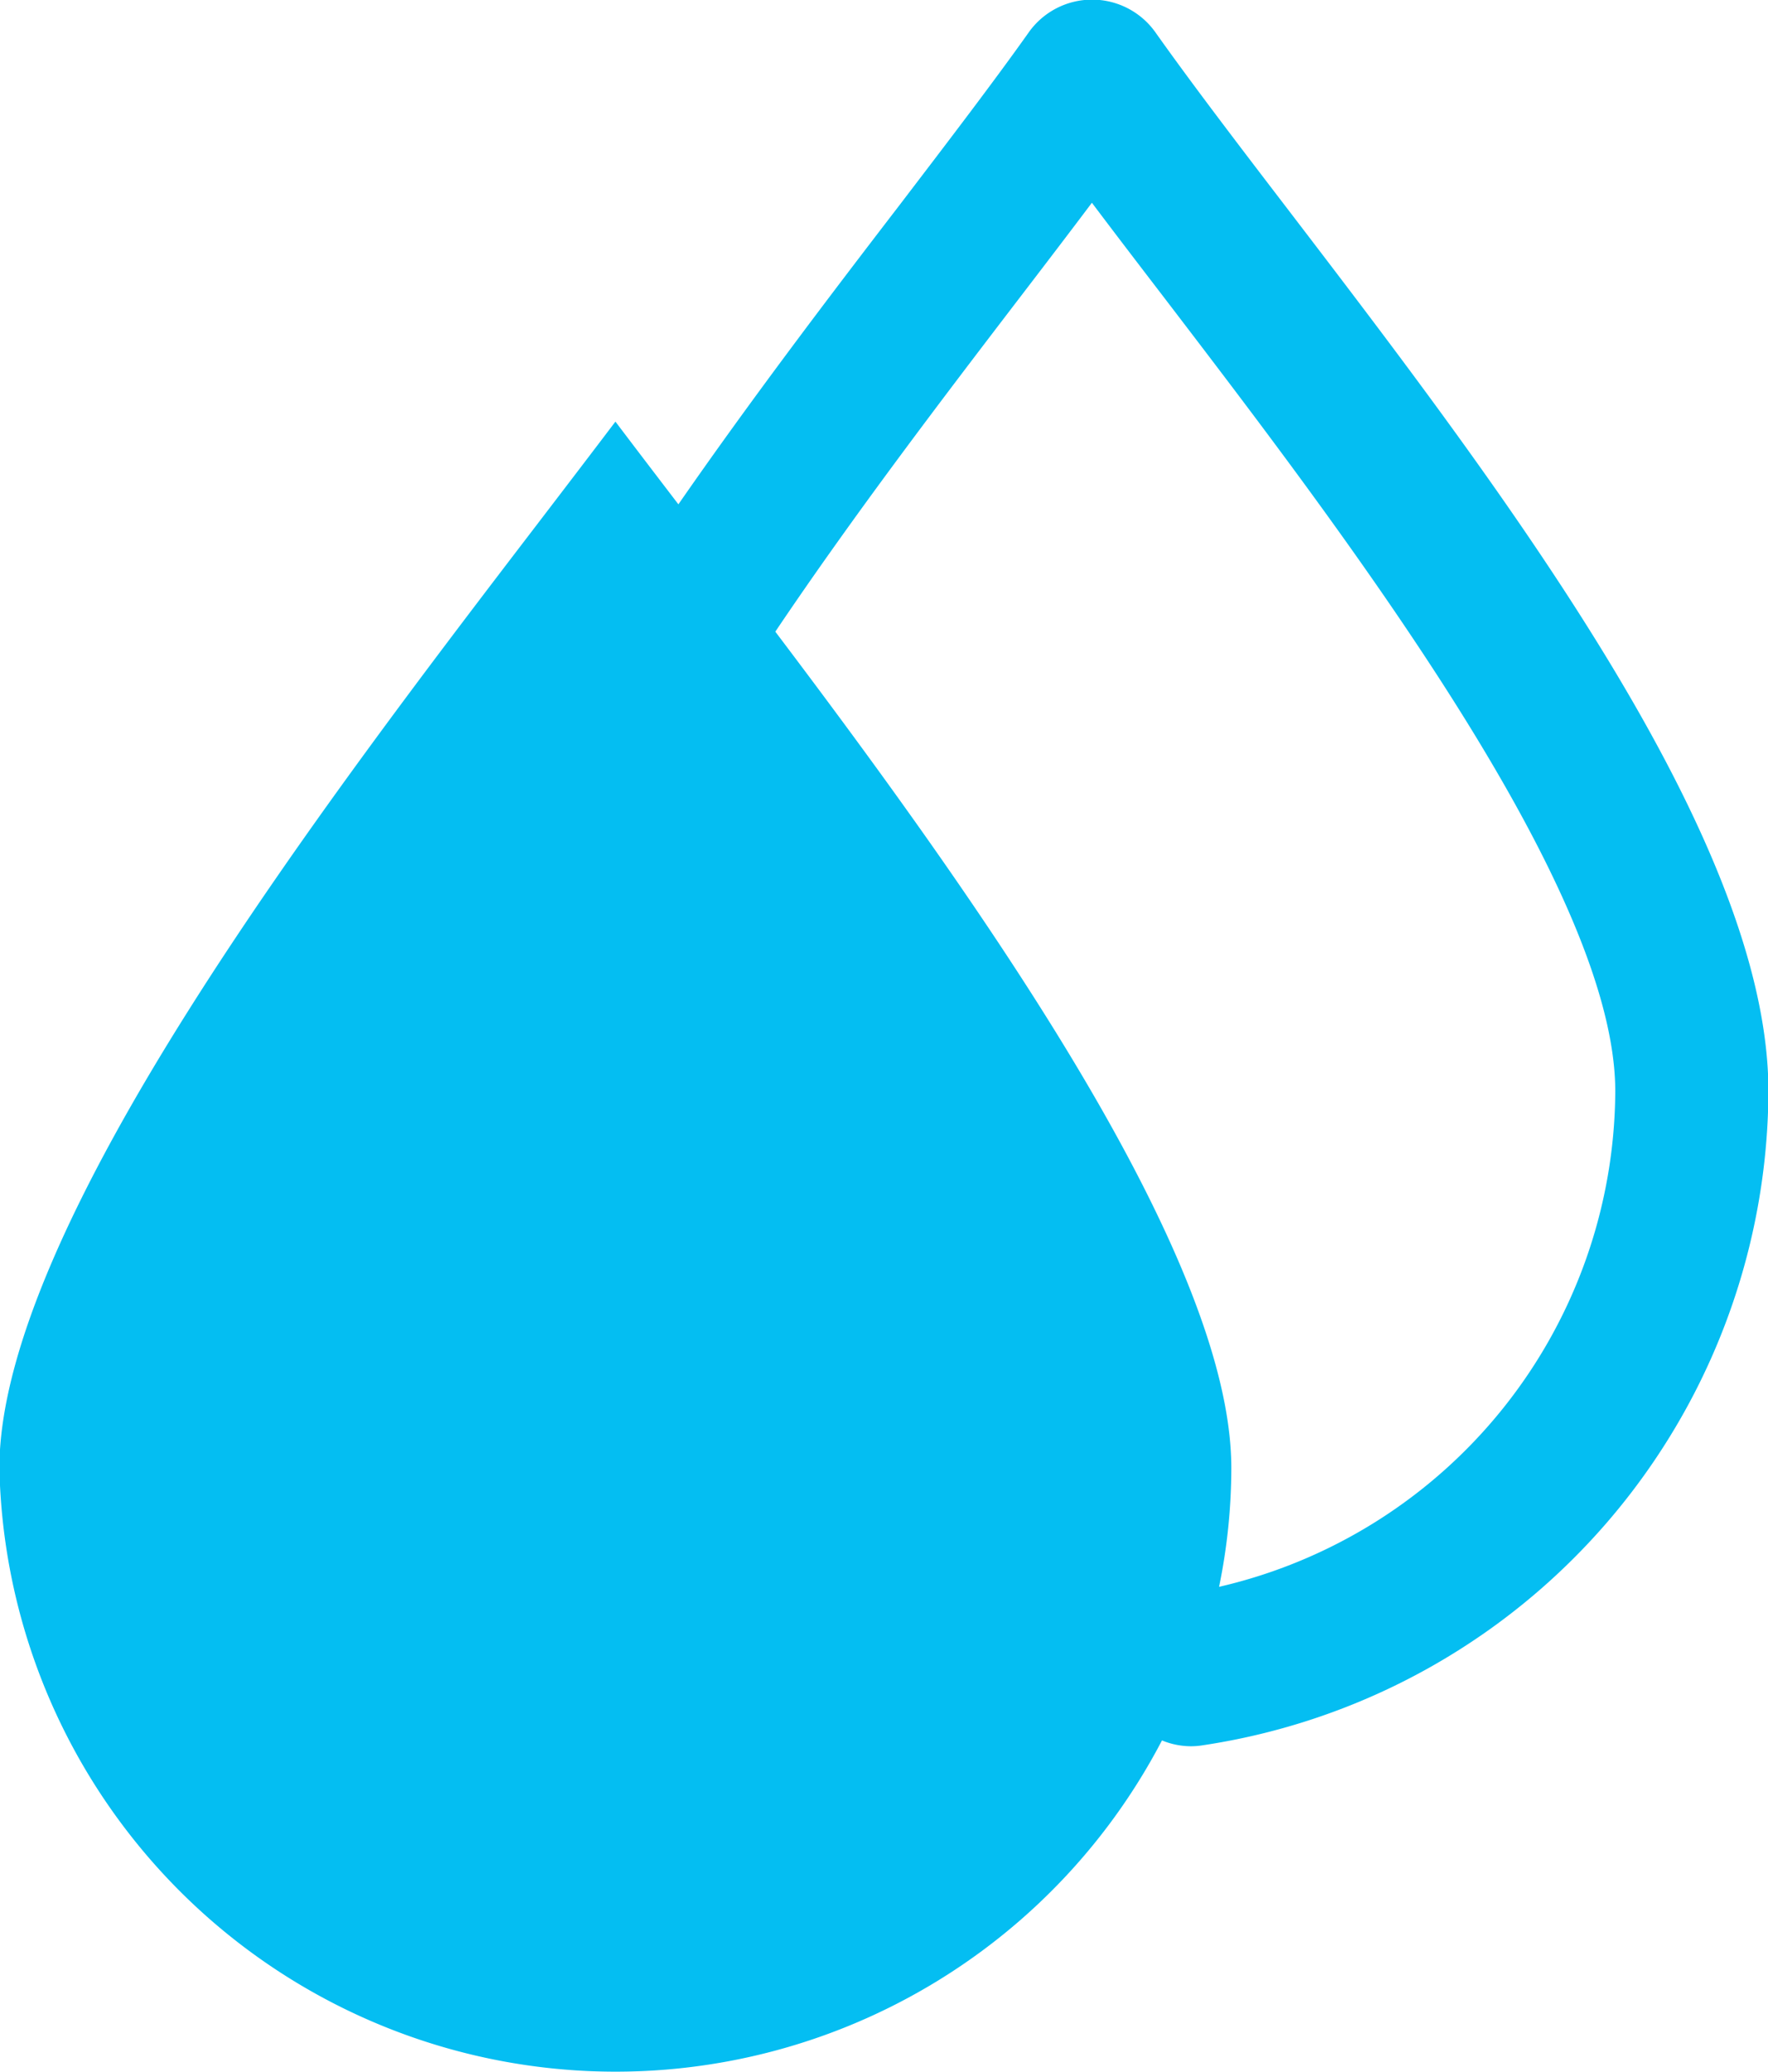 <svg xmlns="http://www.w3.org/2000/svg" width="40.969" height="48" viewBox="0 0 40.969 48">
<defs>
    <style>
      .cls-1 {
        fill: #04bef2;
        fill-rule: evenodd;
      }
    </style>
  </defs>
  <path class="cls-1" d="M600.876,769.43a1.679,1.679,0,0,1-.291.023,1.763,1.763,0,0,1-.659-0.135,14.282,14.282,0,0,1-26.94-6.308c0-5.566,7.516-15.4,12.489-21.9,0.617-.807,1.217-1.592,1.786-2.343,0.463,0.613.96,1.263,1.459,1.916,1.669-2.406,3.452-4.756,5.1-6.9,1.139-1.492,2.216-2.9,3.029-4.048a1.8,1.8,0,0,1,2.915,0c0.813,1.149,1.889,2.561,3.031,4.052,4.984,6.516,11.184,14.625,11.184,20.5A15.39,15.39,0,0,1,600.876,769.43Zm-0.922-33.564c-0.575-.75-1.133-1.479-1.652-2.169-0.518.688-1.074,1.417-1.647,2.165-1.85,2.417-3.882,5.085-5.689,7.771,4.779,6.323,10.567,14.491,10.567,19.377a13.7,13.7,0,0,1-.284,2.75,11.845,11.845,0,0,0,9.181-11.477C610.43,749.565,604.125,741.321,599.954,735.866Z" transform="translate(-573 -729)"/>
</svg>
